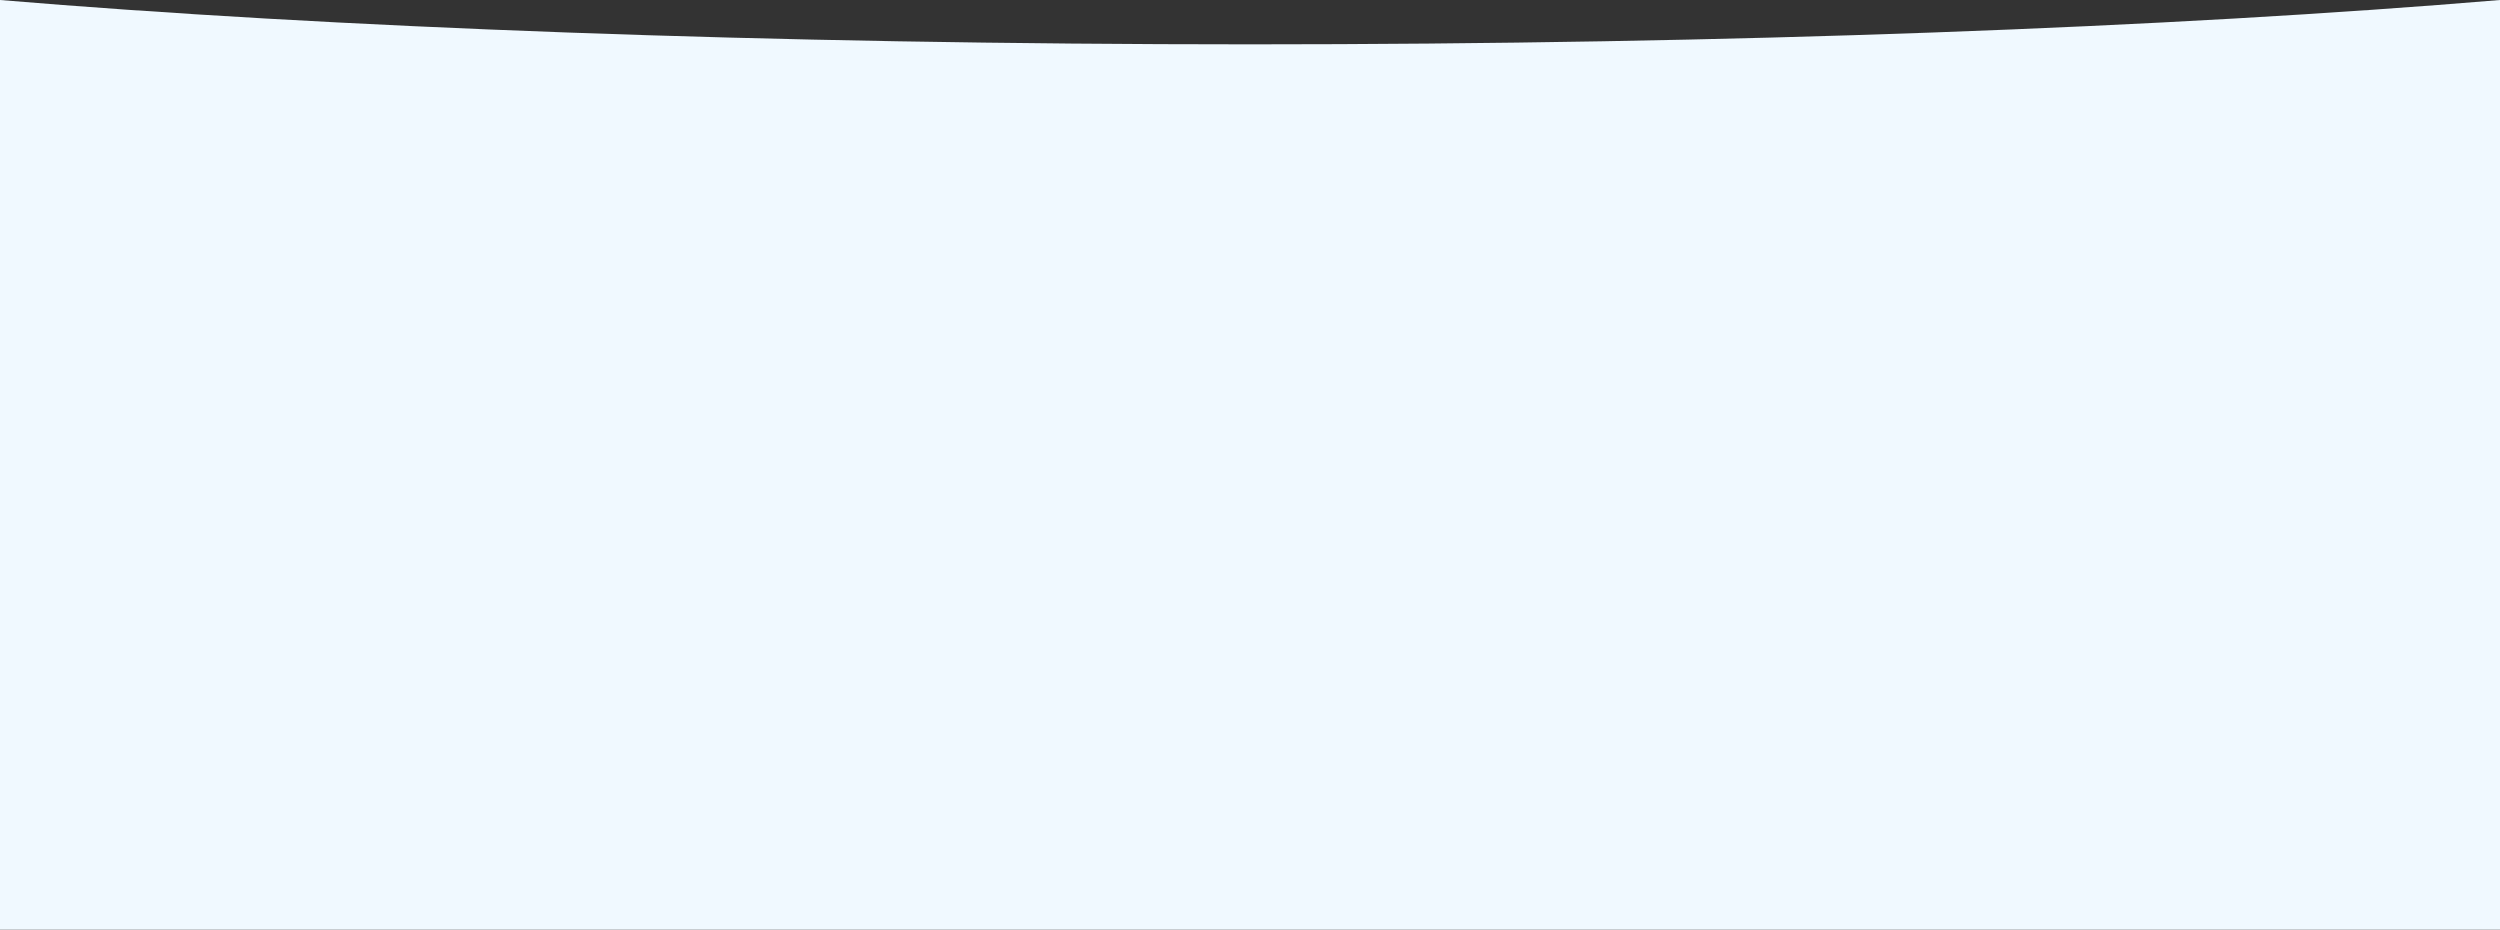 <svg width="1920" height="714" viewBox="0 0 1920 714" fill="none" xmlns="http://www.w3.org/2000/svg">
<rect x="0" y="0" width="1920" height="714" fill="#333333" stroke="none"/>
<path fill-rule="evenodd" clip-rule="evenodd" d="M0 714L1920 714V6.10352e-05C1668.18 21.135 1330.79 34.058 960 34.058C589.209 34.058 251.823 21.135 0 6.10352e-05V714Z" fill="#F0F9FF"/>
</svg>
